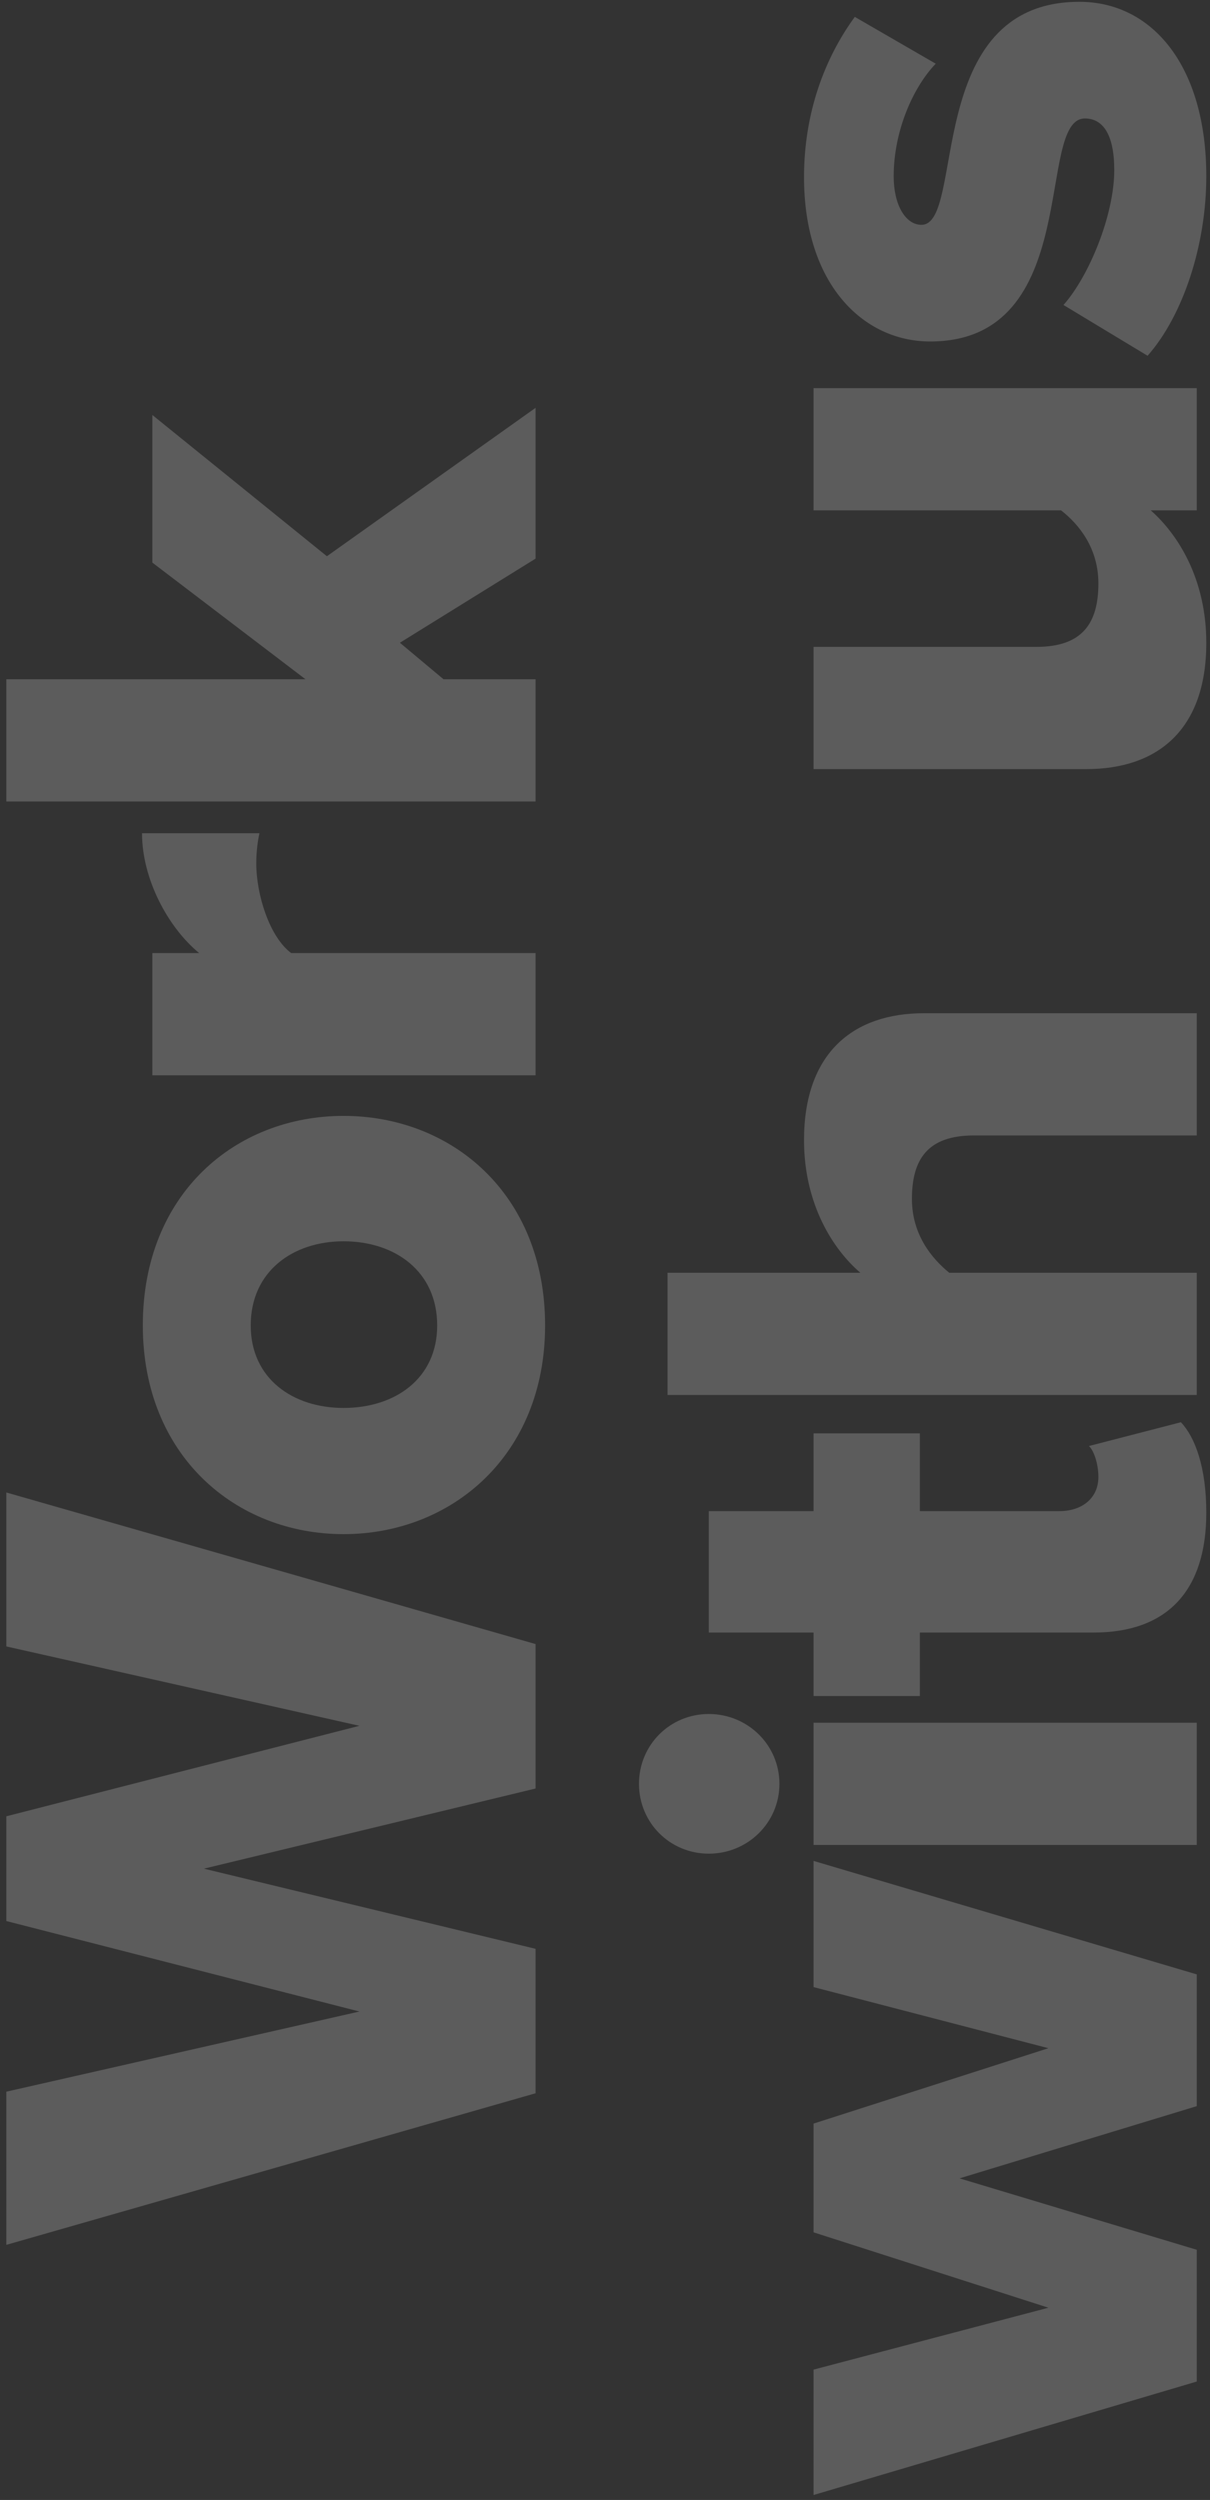 <svg width="183" height="378" viewBox="0 0 183 378" fill="none" xmlns="http://www.w3.org/2000/svg">
<rect x="0" y="0" width="183" height="378" fill="#333333" stroke="none"/>
<path d="M81 248.586L0.96 225.666L0.96 248.946L54.36 260.946L0.96 274.626L0.96 290.466L54.36 304.146L0.96 316.266L0.96 339.426L81 316.506L81 294.666L30.84 282.546L81 270.426L81 248.586ZM82.44 200.405C82.44 180.485 68.28 168.725 51.96 168.725C35.64 168.725 21.6 180.485 21.6 200.405C21.6 220.085 35.64 231.965 51.96 231.965C68.28 231.965 82.44 220.085 82.44 200.405ZM66.12 200.405C66.12 208.445 59.76 212.885 51.96 212.885C44.28 212.885 37.92 208.445 37.92 200.405C37.92 192.245 44.28 187.685 51.96 187.685C59.76 187.685 66.12 192.245 66.12 200.405ZM81 144.105L44.04 144.105C40.8 141.705 38.76 135.345 38.76 130.545C38.76 128.625 39 127.065 39.24 125.985L21.48 125.985C21.48 132.945 25.44 140.265 30.12 144.105L23.04 144.105L23.04 162.585L81 162.585L81 144.105ZM81 61.665L49.44 84.105L23.04 62.745L23.04 85.065L46.2 102.705L0.96 102.705L0.96 121.185L81 121.185L81 102.705L67.08 102.705L60.48 97.185L81 84.465L81 61.665ZM181 298.532L123.04 281.372L123.04 300.452L158.56 309.692L123.04 321.092L123.04 337.532L158.56 348.932L123.04 358.292L123.04 377.252L181 360.092L181 340.172L145.12 329.372L181 318.452L181 298.532ZM117.88 269.719C117.88 263.839 113.08 259.159 107.2 259.159C101.32 259.159 96.64 263.839 96.64 269.719C96.64 275.599 101.32 280.279 107.2 280.279C113.08 280.279 117.88 275.599 117.88 269.719ZM181 260.479L123.04 260.479L123.04 278.959L181 278.959L181 260.479ZM182.44 228.724C182.44 221.884 180.76 217.324 178.6 215.044L164.68 218.644C165.4 219.244 166.12 221.284 166.12 223.324C166.12 226.564 163.6 228.484 160.24 228.484L139.12 228.484L139.12 216.724L123.04 216.724L123.04 228.484L107.2 228.484L107.2 246.844L123.04 246.844L123.04 256.444L139.12 256.444L139.12 246.844L165.4 246.844C176.56 246.844 182.44 240.484 182.44 228.724ZM181 153.202L139.72 153.202C129.04 153.202 121.6 159.202 121.6 172.402C121.6 182.122 126.04 188.962 130.12 192.442L100.96 192.442L100.96 210.922L181 210.922L181 192.442L143.56 192.442C140.92 190.282 137.92 186.682 137.92 181.282C137.92 175.402 140.2 171.682 147.28 171.682L181 171.682L181 153.202ZM181 58.689L123.04 58.689L123.04 77.169L160.48 77.169C163.24 79.329 166.12 82.929 166.12 88.209C166.12 94.209 163.72 97.809 156.76 97.809L123.04 97.809L123.04 116.289L164.32 116.289C175 116.289 182.44 110.409 182.44 97.209C182.44 87.489 178.12 80.769 174.04 77.169L181 77.169L181 58.689ZM182.44 26.673C182.44 9.993 174.28 0.273 163.24 0.273C139.48 0.273 146.08 33.993 139.36 33.993C136.96 33.993 135.16 30.993 135.16 26.673C135.16 19.713 138.16 13.113 141.52 9.633L129.28 2.553C124.72 8.793 121.6 17.073 121.6 26.793C121.6 42.873 130.48 51.633 140.68 51.633C163.96 51.633 156.52 17.913 164.08 17.913C166.72 17.913 168.52 20.193 168.52 25.713C168.52 32.553 164.68 41.793 160.84 46.113L173.56 53.793C178.96 47.673 182.44 36.993 182.44 26.673Z" fill="white" fill-opacity="0.2"/>
</svg>
